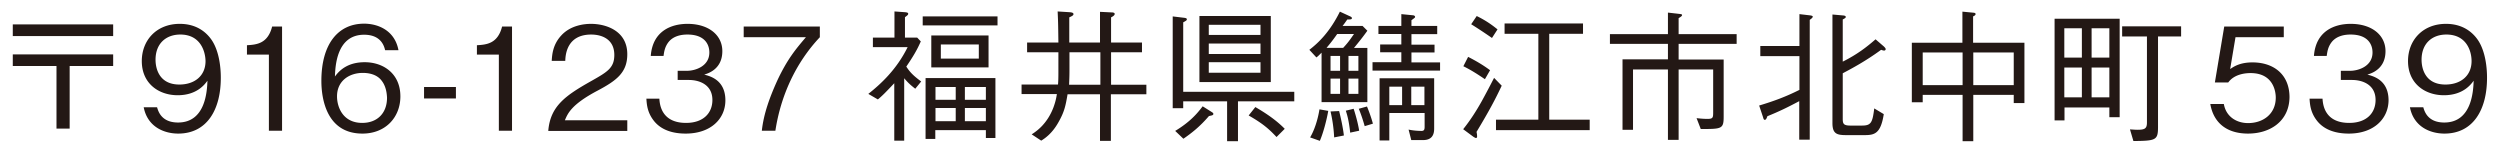 <svg version="1.0" xmlns="http://www.w3.org/2000/svg" width="131" height="8"><g fill="#231815"><path d="M.67 1.28h5.26v.61H.67v-.61zm2.29 2.18H.67v-.61h5.26v.61H3.65v3.28h-.69V3.46zM9.34 7c-.74 0-1.61-.35-1.81-1.38h.7c.06.2.22.8 1.1.8 1.44 0 1.52-1.64 1.54-2.19-.14.19-.55.76-1.56.76-.99 0-1.88-.61-1.88-1.79 0-1.09.77-1.95 1.99-1.95.87 0 1.38.43 1.66.83.43.62.49 1.55.49 1.97.01 1.7-.73 2.95-2.23 2.95zm.11-5.19c-.76 0-1.3.48-1.3 1.32 0 .46.19 1.3 1.25 1.3.79 0 1.37-.45 1.37-1.23-.01-.53-.28-1.39-1.32-1.39zM14.09 6.85V2.86h-1.15v-.49c.49-.03 1.09-.07 1.32-.98h.52v5.46h-.69zM18.99 7c-1.87 0-2.15-1.81-2.15-2.76 0-1.94.88-3 2.24-3 .7 0 1.6.33 1.8 1.39h-.7c-.05-.21-.21-.81-1.1-.81-1.44 0-1.51 1.64-1.53 2.19.28-.39.74-.75 1.56-.75.98 0 1.87.6 1.87 1.79 0 1.09-.77 1.95-1.99 1.95zM20 4.23c-.23-.31-.62-.41-.99-.41-.69 0-1.35.4-1.35 1.23 0 .55.3 1.39 1.32 1.39.78 0 1.3-.5 1.3-1.32-.01-.25-.06-.61-.28-.89zM22.22 5.16v-.6h1.67v.6h-1.67zM26.14 6.85V2.86h-1.15v-.49c.49-.03 1.09-.07 1.32-.98h.52v5.46h-.69zM28.73 6.85c.11-1.3.91-1.85 2.28-2.62.81-.46 1.18-.67 1.18-1.35 0-.86-.7-1.07-1.21-1.07-1.29 0-1.35 1.08-1.36 1.38h-.71c.02-.31.05-.84.49-1.32.52-.58 1.3-.62 1.57-.62.78 0 1.9.36 1.9 1.59 0 .96-.56 1.38-1.56 1.91-1.38.73-1.56 1.2-1.71 1.55h3.27v.56h-4.14zM35.93 7c-.63 0-1.31-.16-1.72-.74-.3-.42-.32-.81-.34-1.09h.68c.02.28.09 1.27 1.4 1.27.92 0 1.38-.53 1.38-1.2 0-.79-.66-1.05-1.24-1.05h-.58v-.48H36c.42 0 1.17-.23 1.17-.96 0-.42-.24-.94-1.15-.94-.36 0-.73.09-.97.37-.22.27-.25.54-.28.75h-.67c.1-1.32 1.09-1.68 1.93-1.68 1.09 0 1.82.58 1.82 1.43 0 .93-.72 1.16-.95 1.23.31.08 1.11.28 1.11 1.35 0 .96-.76 1.74-2.08 1.74zM40.63 6.85h-.71c.1-.92.43-1.79.81-2.63.53-1.13.98-1.66 1.5-2.27h-3.26v-.56h3.99v.56c-1.27 1.35-2.05 3.07-2.33 4.9zM47.96 4.65c-.23-.18-.37-.3-.58-.55v3.27h-.52V4.36c-.48.51-.64.67-.86.85l-.5-.29c.67-.53 1.49-1.29 2.06-2.45h-1.82v-.5h1.13V.6l.56.04c.08.01.16.02.16.08 0 .05-.03.08-.17.18v1.07h.64l.19.2c-.2.46-.42.82-.76 1.32.19.29.36.47.78.78l-.31.38zm.39-3.32V.86h3.92v.47h-3.92zm3.31 5.9v-.41h-2.65v.46h-.51V4.09h3.66v3.14h-.5zm-2.86-3.7V1.86h3v1.67h-3zm1.28 1.03h-1.06v.67h1.06v-.67zm0 1.1h-1.06v.69h1.06v-.69zm1.21-3.33H49.3v.74h1.99v-.74zm.37 2.23h-1.1v.67h1.1v-.67zm0 1.1h-1.1v.69h1.1v-.69zM58.21 4.94v2.44h-.57V4.94h-1.7c-.1.59-.16.91-.48 1.47-.34.61-.74.86-.9.96l-.5-.33c.25-.16.81-.54 1.14-1.41.11-.3.15-.5.18-.7h-1.85v-.5h1.91c.01-.13.02-.24.02-.64V2.74h-1.64v-.51h1.64c-.01-.7-.01-1.05-.04-1.63l.63.04c.12.01.2.03.2.1s-.09.11-.22.17v1.32h1.61V.62l.61.03c.06 0 .16.01.16.08s-.09.13-.19.18v1.32h1.62v.51h-1.62v1.7h1.85v.5h-1.86zm-.56-2.2h-1.61v.96c0 .32-.01.49-.02.74h1.64v-1.7zM64.87 5.31V7.4h-.57V5.31H62v.36h-.55V.86l.58.07c.08.01.16.02.16.08 0 .04 0 .06-.19.16v3.64h5.82v.5h-2.95zm-1.52.77c-.49.57-.92.9-1.34 1.19l-.43-.41c.76-.46 1.14-.89 1.44-1.29l.46.29c.06.04.1.06.1.11 0 .07-.08.08-.23.11zm-.5-1.78V.84h3.74V4.3h-3.74zm3.2-3h-2.71v.53h2.71V1.3zm0 .98h-2.71v.55h2.71v-.55zm0 .98h-2.71v.55h2.71v-.55zm.84 3.92c-.43-.46-.75-.72-1.46-1.13l.35-.44c.55.32 1.09.68 1.54 1.14l-.43.43zM69.25 5.35V2.76c-.15.15-.18.18-.27.25l-.37-.4c.51-.39 1.09-.97 1.6-2l.52.24c.02.01.11.04.11.1 0 .07-.08.07-.24.07-.08.11-.16.23-.25.34h1.05l.25.25c-.22.31-.46.61-.7.9h.7v2.84h-2.4zm-.09 2.03l-.51-.18c.22-.37.4-.91.49-1.47l.46.08c-.09.52-.27 1.18-.44 1.57zm.91-5.6c-.3.43-.44.58-.56.73h.87c.25-.27.35-.41.57-.73h-.88zm.15 1.15h-.5v.78h.5v-.78zm0 1.19h-.5v.8h.5v-.8zm-.31 3.08a7.63 7.63 0 00-.19-1.36l.45-.02c.08.31.2.85.25 1.28l-.51.1zm.84-.25c-.07-.64-.16-.94-.23-1.15l.41-.1c.06.17.23.74.29 1.15l-.47.1zm.43-4.02h-.52v.78h.52v-.78zm0 1.19h-.52v.8h.52v-.8zm.33 2.49c-.06-.21-.16-.55-.31-.91l.43-.12c.13.31.25.67.31.9l-.43.13zm.41-2.91v-.44h1.51v-.52h-1.11v-.41h1.11v-.55h-1.2v-.42h1.2V.74l.6.06c.05 0 .12.03.12.08 0 .04 0 .04-.19.18v.3h1.35v.43h-1.35v.55h1.21v.41h-1.21v.52h1.5v.43h-3.54zm2.65 3.64h-.62l-.14-.55c.31.07.64.07.68.07.13 0 .16-.07.16-.21v-.73H72.8v1.44h-.51V4.1h2.86v2.64c0 .31-.11.6-.58.6zm-1.1-2.8h-.67v.97h.67v-.97zm1.17 0h-.69v.97h.69v-.97zM77.81 4.15c-.37-.25-.69-.46-1.13-.68l.25-.49c.39.2.76.41 1.15.7l-.27.47zm-.44 2.76c.02.08.03.17.03.24 0 .02 0 .08-.06.08-.04 0-.09-.04-.13-.06l-.54-.4c.37-.46.69-.96.98-1.48.22-.4.43-.8.64-1.21l.4.41c-.33.7-.65 1.31-1.32 2.42zm.81-4.92c-.36-.25-.72-.49-1.09-.72l.29-.43c.45.22.77.44 1.09.7l-.29.45zm.21 4.83v-.55h2.22v-4.5h-1.77v-.54h4.11v.54h-1.77v4.5h2.12v.55h-4.91zM85.02 3.11h2.38V2.3h-3.04v-.51h3.04V.66l.61.07c.06.01.13.01.13.06 0 .04-.04.08-.18.16v.84H91v.51h-3.04v.82h2.36v3c0 .64-.11.64-1.2.64l-.22-.57c.31.04.52.04.58.04.29 0 .29-.08.29-.37V3.64h-1.81v3.69h-.56V3.64h-1.83V6.8h-.55V3.11zM94.83 1.04v6.28h-.55V5.3c-.6.32-1.05.54-1.67.79-.03.09-.07.19-.13.19s-.07-.05-.1-.15l-.2-.6c.8-.24 1.41-.47 2.11-.82V2.94h-2.05v-.53h2.05V.74l.51.06c.08.01.19.02.19.08-.01.02-.01.06-.16.16zm3.9 1.61c-.04 0-.07-.01-.16-.04-.82.6-1.54.98-2.01 1.23v2.39c0 .25.04.35.4.35h.61c.47 0 .55-.15.64-.9l.5.3c-.16 1.03-.49 1.1-1.01 1.1h-.96c-.49 0-.72-.07-.72-.63V.76l.56.05c.02 0 .14.01.14.08 0 .04-.06.08-.16.13v2.21c.76-.38 1.26-.77 1.72-1.17l.44.38c.07.07.09.11.09.13 0 .06-.05.08-.08.08zM105.52 5.39v-.42h-2.12V7.4h-.56V4.97h-2.09v.39h-.57V2.24h2.65V.61l.52.05c.1.01.17.01.17.08 0 .05-.06.09-.13.12v1.38h2.69V5.4h-.56zm-2.68-2.64h-2.09v1.71h2.09V2.75zm2.68 0h-2.12v1.71h2.12V2.75zM110.53 6.13v-.5h-2.35v.68h-.52V.98h3.41v5.16h-.54zm-1.44-4.65h-.92v1.54h.92V1.48zm0 2.06h-.92V5.1h.92V3.54zm1.44-2.06h-.93v1.54h.93V1.48zm0 2.06h-.93V5.1h.93V3.54zm2.55-1.63v4.73c0 .7-.09.74-1.29.75l-.18-.61c.19.01.27.02.4.02.4 0 .49-.08.49-.39v-4.5h-1.3v-.53h3.09v.53h-1.21zM117.8 7c-1.18 0-1.82-.62-1.98-1.55h.71c.11.65.65 1 1.27 1 .77 0 1.45-.46 1.45-1.34 0-.25-.09-1.28-1.32-1.28-.34 0-.87.08-1.17.49h-.7l.49-2.93h3.12v.56h-2.53l-.28 1.67c.19-.13.51-.35 1.17-.35 1.11 0 1.94.63 1.94 1.83-.02 1.25-1.01 1.9-2.17 1.9zM123.08 7c-.63 0-1.31-.16-1.72-.74-.3-.42-.32-.81-.34-1.09h.68c.02.28.09 1.27 1.4 1.27.92 0 1.38-.53 1.38-1.2 0-.79-.66-1.05-1.24-1.05h-.58v-.48h.49c.42 0 1.17-.23 1.17-.96 0-.42-.24-.94-1.15-.94-.36 0-.73.09-.97.37-.22.27-.25.54-.28.75h-.67c.1-1.32 1.09-1.68 1.93-1.68 1.09 0 1.82.58 1.82 1.43 0 .93-.72 1.16-.95 1.23.31.08 1.11.28 1.11 1.35-.01.96-.77 1.74-2.08 1.74zM128.09 7c-.74 0-1.61-.35-1.81-1.38h.7c.06.2.22.8 1.1.8 1.44 0 1.52-1.64 1.54-2.19-.14.19-.55.76-1.56.76-.99 0-1.88-.61-1.88-1.79 0-1.09.77-1.95 1.99-1.95.87 0 1.38.43 1.66.83.43.62.49 1.55.49 1.97.01 1.7-.73 2.95-2.23 2.95zm.1-5.19c-.76 0-1.3.48-1.3 1.32 0 .46.19 1.3 1.25 1.3.79 0 1.37-.45 1.37-1.23 0-.53-.27-1.39-1.32-1.39z"/></g></svg>